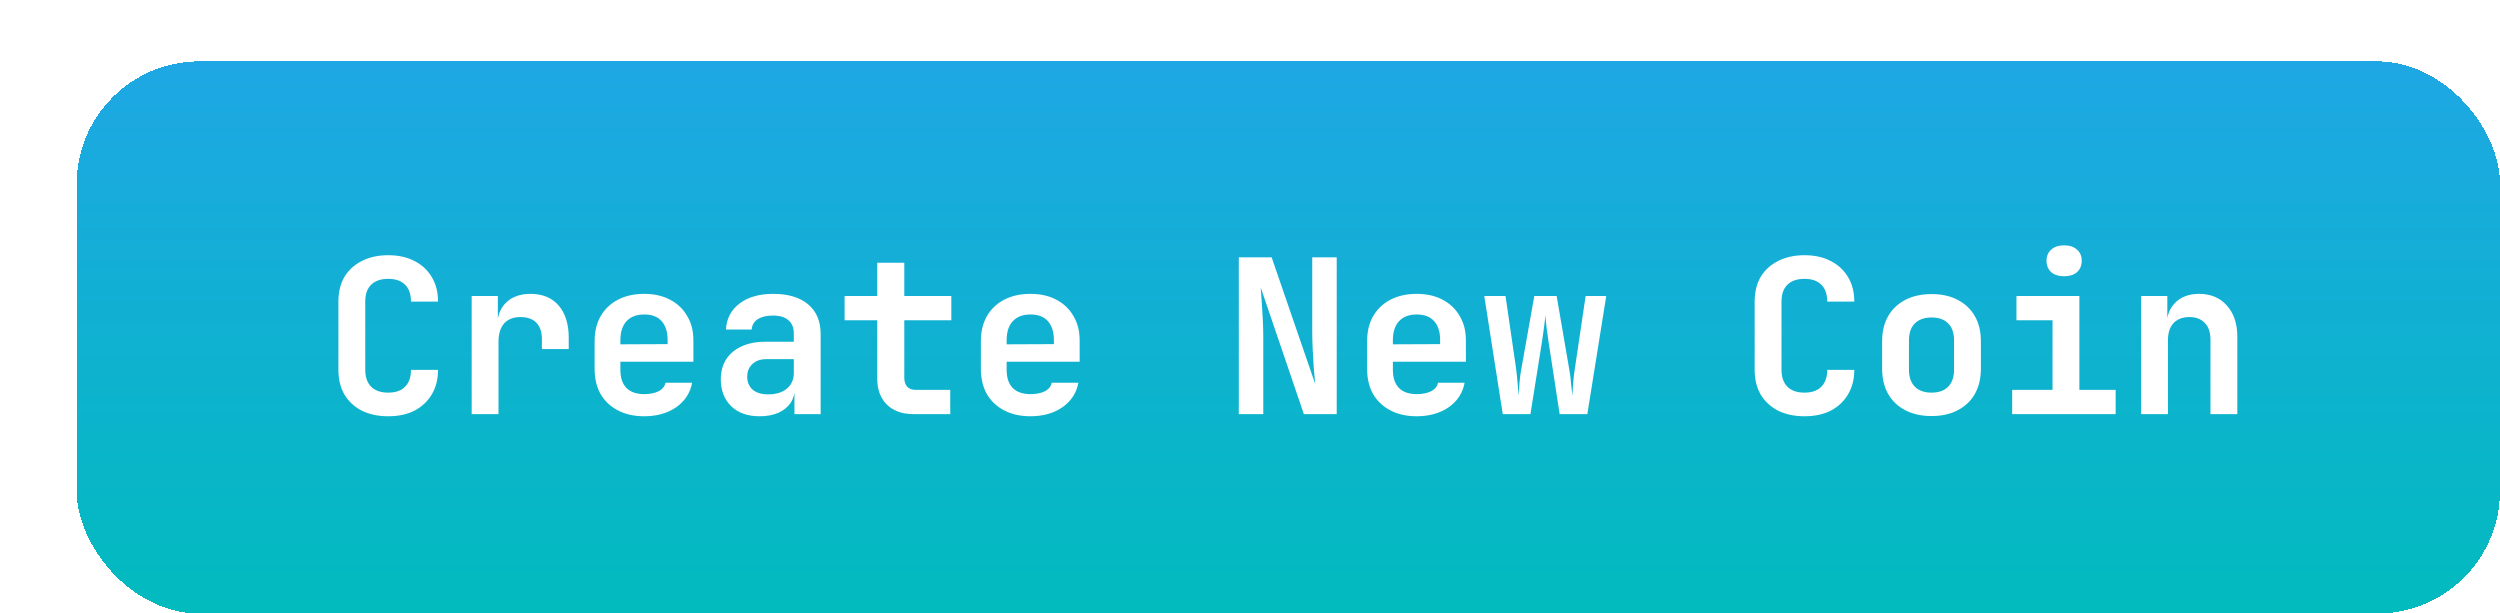 <svg width="163" height="40" viewBox="0 0 163 40" fill="none" xmlns="http://www.w3.org/2000/svg">
<g filter="url(#filter0_d_37099_1307)">
<rect width="158" height="36" rx="8" fill="url(#paint0_linear_37099_1307)" shape-rendering="crispEdges"/>
<path d="M20.312 23.14C19.659 23.14 19.085 23.019 18.59 22.776C18.105 22.524 17.727 22.174 17.456 21.726C17.195 21.269 17.064 20.732 17.064 20.116V15.664C17.064 15.039 17.195 14.502 17.456 14.054C17.727 13.606 18.105 13.261 18.59 13.018C19.085 12.766 19.659 12.64 20.312 12.64C20.975 12.64 21.544 12.766 22.02 13.018C22.505 13.261 22.883 13.611 23.154 14.068C23.425 14.516 23.56 15.048 23.56 15.664H21.796C21.796 15.179 21.665 14.81 21.404 14.558C21.152 14.306 20.788 14.18 20.312 14.18C19.836 14.18 19.467 14.306 19.206 14.558C18.945 14.81 18.814 15.179 18.814 15.664V20.116C18.814 20.592 18.945 20.961 19.206 21.222C19.467 21.474 19.836 21.6 20.312 21.6C20.788 21.6 21.152 21.474 21.404 21.222C21.665 20.961 21.796 20.592 21.796 20.116H23.56C23.56 20.723 23.425 21.255 23.154 21.712C22.883 22.169 22.505 22.524 22.02 22.776C21.544 23.019 20.975 23.14 20.312 23.14ZM25.753 23V15.3H27.46V16.854H27.936L27.419 17.274C27.419 16.621 27.61 16.107 27.992 15.734C28.384 15.351 28.916 15.16 29.588 15.16C30.372 15.16 30.984 15.412 31.422 15.916C31.861 16.42 32.081 17.125 32.081 18.03V18.758H30.331V18.114C30.331 17.638 30.209 17.279 29.966 17.036C29.724 16.793 29.378 16.672 28.93 16.672C28.473 16.672 28.119 16.812 27.866 17.092C27.624 17.372 27.503 17.769 27.503 18.282V23H25.753ZM37.003 23.14C36.35 23.14 35.78 23.014 35.295 22.762C34.81 22.51 34.432 22.155 34.161 21.698C33.9 21.231 33.769 20.685 33.769 20.06V18.24C33.769 17.615 33.9 17.073 34.161 16.616C34.432 16.149 34.81 15.79 35.295 15.538C35.78 15.286 36.35 15.16 37.003 15.16C37.647 15.16 38.207 15.286 38.683 15.538C39.168 15.79 39.542 16.145 39.803 16.602C40.074 17.05 40.209 17.577 40.209 18.184V19.584H35.449V20.116C35.449 20.639 35.584 21.035 35.855 21.306C36.126 21.567 36.508 21.698 37.003 21.698C37.367 21.698 37.675 21.637 37.927 21.516C38.188 21.385 38.342 21.199 38.389 20.956H40.125C40.004 21.619 39.658 22.151 39.089 22.552C38.52 22.944 37.824 23.14 37.003 23.14ZM38.529 18.59V18.17C38.529 17.638 38.398 17.227 38.137 16.938C37.885 16.649 37.507 16.504 37.003 16.504C36.499 16.504 36.112 16.653 35.841 16.952C35.58 17.241 35.449 17.652 35.449 18.184V18.45L38.655 18.436L38.529 18.59ZM44.53 23.14C43.746 23.14 43.125 22.921 42.668 22.482C42.22 22.034 41.996 21.451 41.996 20.732C41.996 20.228 42.112 19.794 42.346 19.43C42.579 19.066 42.91 18.786 43.34 18.59C43.778 18.385 44.292 18.282 44.88 18.282H46.756V17.736C46.756 17.363 46.639 17.078 46.406 16.882C46.182 16.677 45.846 16.574 45.398 16.574C44.987 16.574 44.656 16.653 44.404 16.812C44.161 16.971 44.03 17.195 44.012 17.484H42.332C42.369 16.784 42.658 16.224 43.2 15.804C43.75 15.375 44.488 15.16 45.412 15.16C46.392 15.16 47.152 15.389 47.694 15.846C48.235 16.303 48.506 16.947 48.506 17.778V23H46.798V21.53H46.518L46.826 21.278C46.826 21.661 46.732 21.992 46.546 22.272C46.359 22.543 46.093 22.757 45.748 22.916C45.402 23.065 44.996 23.14 44.53 23.14ZM45.09 21.712C45.603 21.712 46.009 21.586 46.308 21.334C46.606 21.082 46.756 20.746 46.756 20.326V19.416H44.964C44.581 19.416 44.278 19.523 44.054 19.738C43.83 19.943 43.718 20.219 43.718 20.564C43.718 20.909 43.834 21.189 44.068 21.404C44.31 21.609 44.651 21.712 45.09 21.712ZM54.548 23C53.83 23 53.255 22.795 52.826 22.384C52.406 21.964 52.196 21.399 52.196 20.69V16.882H50.068V15.3H52.196V13.13H53.96V15.3H57.026V16.882H53.96V20.648C53.96 20.872 54.021 21.059 54.142 21.208C54.273 21.348 54.45 21.418 54.674 21.418H56.956V23H54.548ZM62.187 23.14C61.533 23.14 60.964 23.014 60.479 22.762C59.993 22.51 59.615 22.155 59.345 21.698C59.083 21.231 58.953 20.685 58.953 20.06V18.24C58.953 17.615 59.083 17.073 59.345 16.616C59.615 16.149 59.993 15.79 60.479 15.538C60.964 15.286 61.533 15.16 62.187 15.16C62.831 15.16 63.391 15.286 63.867 15.538C64.352 15.79 64.725 16.145 64.987 16.602C65.257 17.05 65.393 17.577 65.393 18.184V19.584H60.633V20.116C60.633 20.639 60.768 21.035 61.039 21.306C61.309 21.567 61.692 21.698 62.187 21.698C62.551 21.698 62.859 21.637 63.111 21.516C63.372 21.385 63.526 21.199 63.573 20.956H65.309C65.187 21.619 64.842 22.151 64.273 22.552C63.703 22.944 63.008 23.14 62.187 23.14ZM63.713 18.59V18.17C63.713 17.638 63.582 17.227 63.321 16.938C63.069 16.649 62.691 16.504 62.187 16.504C61.683 16.504 61.295 16.653 61.025 16.952C60.763 17.241 60.633 17.652 60.633 18.184V18.45L63.839 18.436L63.713 18.59ZM75.77 23V12.78H77.912L80.754 21.04C80.726 20.741 80.693 20.391 80.656 19.99C80.628 19.579 80.604 19.164 80.586 18.744C80.567 18.315 80.558 17.941 80.558 17.624V12.78H82.154V23H80.012L77.198 14.74C77.216 15.011 77.24 15.337 77.268 15.72C77.296 16.103 77.319 16.495 77.338 16.896C77.356 17.297 77.366 17.666 77.366 18.002V23H75.77ZM87.37 23.14C86.717 23.14 86.148 23.014 85.662 22.762C85.177 22.51 84.799 22.155 84.528 21.698C84.267 21.231 84.136 20.685 84.136 20.06V18.24C84.136 17.615 84.267 17.073 84.528 16.616C84.799 16.149 85.177 15.79 85.662 15.538C86.148 15.286 86.717 15.16 87.37 15.16C88.014 15.16 88.574 15.286 89.05 15.538C89.536 15.79 89.909 16.145 90.17 16.602C90.441 17.05 90.576 17.577 90.576 18.184V19.584H85.816V20.116C85.816 20.639 85.952 21.035 86.222 21.306C86.493 21.567 86.876 21.698 87.37 21.698C87.734 21.698 88.042 21.637 88.294 21.516C88.556 21.385 88.71 21.199 88.756 20.956H90.492C90.371 21.619 90.026 22.151 89.456 22.552C88.887 22.944 88.192 23.14 87.37 23.14ZM88.896 18.59V18.17C88.896 17.638 88.766 17.227 88.504 16.938C88.252 16.649 87.874 16.504 87.37 16.504C86.866 16.504 86.479 16.653 86.208 16.952C85.947 17.241 85.816 17.652 85.816 18.184V18.45L89.022 18.436L88.896 18.59ZM92.979 23L91.775 15.3H93.161L93.847 20.018C93.884 20.307 93.917 20.62 93.945 20.956C93.973 21.292 93.996 21.572 94.015 21.796C94.033 21.572 94.052 21.292 94.071 20.956C94.099 20.62 94.141 20.307 94.197 20.018L95.037 15.3H96.493L97.305 20.018C97.361 20.307 97.403 20.625 97.431 20.97C97.468 21.306 97.496 21.586 97.515 21.81C97.533 21.586 97.552 21.306 97.571 20.97C97.599 20.625 97.636 20.307 97.683 20.018L98.383 15.3H99.727L98.495 23H96.689L95.961 18.254C95.923 17.983 95.881 17.68 95.835 17.344C95.797 16.999 95.769 16.723 95.751 16.518C95.751 16.658 95.737 16.831 95.709 17.036C95.681 17.241 95.653 17.451 95.625 17.666C95.597 17.881 95.569 18.077 95.541 18.254L94.785 23H92.979ZM112.652 23.14C111.999 23.14 111.425 23.019 110.93 22.776C110.445 22.524 110.067 22.174 109.796 21.726C109.535 21.269 109.404 20.732 109.404 20.116V15.664C109.404 15.039 109.535 14.502 109.796 14.054C110.067 13.606 110.445 13.261 110.93 13.018C111.425 12.766 111.999 12.64 112.652 12.64C113.315 12.64 113.884 12.766 114.36 13.018C114.845 13.261 115.223 13.611 115.494 14.068C115.765 14.516 115.9 15.048 115.9 15.664H114.136C114.136 15.179 114.005 14.81 113.744 14.558C113.492 14.306 113.128 14.18 112.652 14.18C112.176 14.18 111.807 14.306 111.546 14.558C111.285 14.81 111.154 15.179 111.154 15.664V20.116C111.154 20.592 111.285 20.961 111.546 21.222C111.807 21.474 112.176 21.6 112.652 21.6C113.128 21.6 113.492 21.474 113.744 21.222C114.005 20.961 114.136 20.592 114.136 20.116H115.9C115.9 20.723 115.765 21.255 115.494 21.712C115.223 22.169 114.845 22.524 114.36 22.776C113.884 23.019 113.315 23.14 112.652 23.14ZM120.934 23.126C120.281 23.126 119.712 23 119.226 22.748C118.741 22.496 118.368 22.141 118.106 21.684C117.845 21.217 117.714 20.671 117.714 20.046V18.254C117.714 17.619 117.845 17.073 118.106 16.616C118.368 16.159 118.741 15.804 119.226 15.552C119.712 15.3 120.281 15.174 120.934 15.174C121.597 15.174 122.166 15.3 122.642 15.552C123.128 15.804 123.501 16.159 123.762 16.616C124.024 17.073 124.154 17.619 124.154 18.254V20.046C124.154 20.671 124.024 21.217 123.762 21.684C123.501 22.141 123.128 22.496 122.642 22.748C122.166 23 121.597 23.126 120.934 23.126ZM120.934 21.6C121.401 21.6 121.76 21.474 122.012 21.222C122.274 20.961 122.404 20.587 122.404 20.102V18.198C122.404 17.703 122.274 17.33 122.012 17.078C121.76 16.826 121.401 16.7 120.934 16.7C120.477 16.7 120.118 16.826 119.856 17.078C119.595 17.33 119.464 17.703 119.464 18.198V20.102C119.464 20.587 119.595 20.961 119.856 21.222C120.118 21.474 120.477 21.6 120.934 21.6ZM126.193 23V21.418H128.825V16.882H126.473V15.3H130.575V21.418H132.941V23H126.193ZM129.581 14.012C129.226 14.012 128.946 13.923 128.741 13.746C128.536 13.559 128.433 13.312 128.433 13.004C128.433 12.696 128.536 12.453 128.741 12.276C128.946 12.089 129.226 11.996 129.581 11.996C129.936 11.996 130.216 12.089 130.421 12.276C130.626 12.453 130.729 12.696 130.729 13.004C130.729 13.312 130.626 13.559 130.421 13.746C130.216 13.923 129.936 14.012 129.581 14.012ZM134.601 23V15.3H136.309V16.77H136.785L136.267 17.176C136.277 16.56 136.473 16.07 136.855 15.706C137.238 15.342 137.747 15.16 138.381 15.16C139.137 15.16 139.739 15.412 140.187 15.916C140.645 16.42 140.873 17.097 140.873 17.946V23H139.123V18.156C139.123 17.68 139.002 17.316 138.759 17.064C138.517 16.803 138.181 16.672 137.751 16.672C137.313 16.672 136.967 16.803 136.715 17.064C136.473 17.325 136.351 17.699 136.351 18.184V23H134.601Z" fill="white"/>
</g>
<defs>
<filter id="filter0_d_37099_1307" x="0" y="0" width="163" height="40" filterUnits="userSpaceOnUse" color-interpolation-filters="sRGB">
<feFlood flood-opacity="0" result="BackgroundImageFix"/>
<feColorMatrix in="SourceAlpha" type="matrix" values="0 0 0 0 0 0 0 0 0 0 0 0 0 0 0 0 0 0 127 0" result="hardAlpha"/>
<feOffset dx="5" dy="4"/>
<feComposite in2="hardAlpha" operator="out"/>
<feColorMatrix type="matrix" values="0 0 0 0 0 0 0 0 0 0 0 0 0 0 0 0 0 0 0.25 0"/>
<feBlend mode="normal" in2="BackgroundImageFix" result="effect1_dropShadow_37099_1307"/>
<feBlend mode="normal" in="SourceGraphic" in2="effect1_dropShadow_37099_1307" result="shape"/>
</filter>
<linearGradient id="paint0_linear_37099_1307" x1="79" y1="0" x2="79" y2="36" gradientUnits="userSpaceOnUse">
<stop stop-color="#1EA7E4"/>
<stop offset="1" stop-color="#01BBBE"/>
</linearGradient>
</defs>
</svg>
